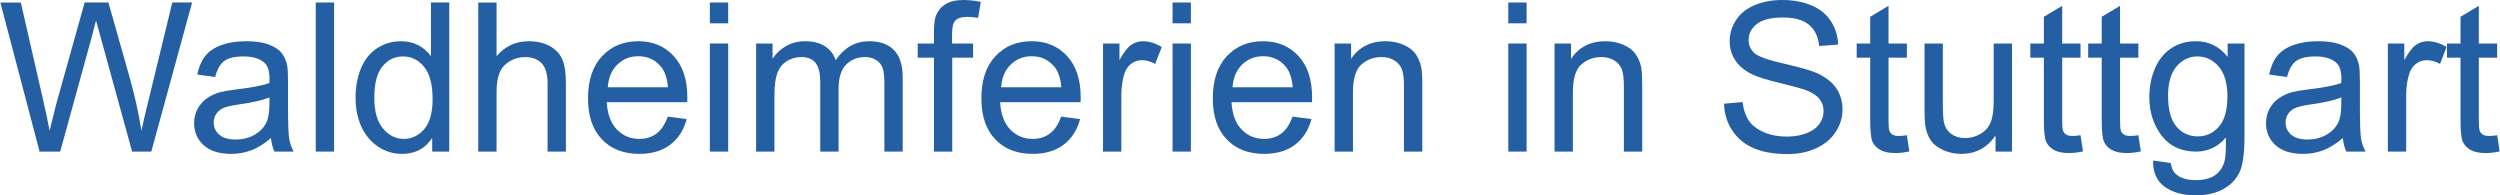 <?xml version="1.0" encoding="UTF-8"?>
<!DOCTYPE svg PUBLIC "-//W3C//DTD SVG 1.1//EN" "http://www.w3.org/Graphics/SVG/1.1/DTD/svg11.dtd">
<!-- Creator: CorelDRAW 2021 (64-Bit) -->
<svg xmlns="http://www.w3.org/2000/svg" xml:space="preserve" width="384px" height="30px" version="1.1" style="shape-rendering:geometricPrecision; text-rendering:geometricPrecision; image-rendering:optimizeQuality; fill-rule:evenodd; clip-rule:evenodd"
viewBox="0 0 176.17 13.767"
 xmlns:xlink="http://www.w3.org/1999/xlink"
 xmlns:xodm="http://www.corel.com/coreldraw/odm/2003">
 <defs>
  <style type="text/css">
   <![CDATA[
    .fil0 {fill:#255FA3;fill-rule:nonzero}
   ]]>
  </style>
 </defs>
 <g id="Ebene_x0020_1">
  <path class="fil0" d="M2.767 10.685l-2.767 -10.509 1.443 0 1.576 6.891c0.171,0.722 0.322,1.438 0.452,2.148 0.276,-1.121 0.438,-1.766 0.484,-1.938l1.987 -7.101 1.675 0 1.507 5.321c0.369,1.32 0.644,2.561 0.82,3.718 0.139,-0.663 0.318,-1.424 0.535,-2.283l1.642 -6.756 1.396 0 -2.876 10.509 -1.353 0 -2.204 -8.006c-0.186,-0.671 -0.298,-1.082 -0.34,-1.233 -0.12,0.479 -0.227,0.89 -0.32,1.23l-2.204 8.009 -1.453 0z"/>
  <path id="_1" class="fil0" d="M19.075 9.731c-0.479,0.408 -0.942,0.695 -1.384,0.863 -0.443,0.169 -0.918,0.252 -1.426,0.252 -0.837,0 -1.48,-0.203 -1.93,-0.611 -0.451,-0.406 -0.676,-0.927 -0.676,-1.561 0,-0.372 0.086,-0.712 0.255,-1.02 0.171,-0.308 0.394,-0.553 0.668,-0.739 0.276,-0.186 0.584,-0.327 0.929,-0.423 0.255,-0.066 0.639,-0.129 1.15,-0.193 1.042,-0.122 1.813,-0.272 2.304,-0.443 0.005,-0.176 0.007,-0.289 0.007,-0.335 0,-0.523 -0.122,-0.893 -0.366,-1.108 -0.331,-0.291 -0.822,-0.435 -1.473,-0.435 -0.609,0 -1.059,0.107 -1.348,0.32 -0.291,0.213 -0.504,0.59 -0.643,1.133l-1.262 -0.177c0.115,-0.54 0.303,-0.978 0.567,-1.311 0.264,-0.332 0.646,-0.587 1.145,-0.768 0.496,-0.178 1.076,-0.269 1.732,-0.269 0.65,0 1.181,0.076 1.59,0.23 0.406,0.154 0.707,0.345 0.898,0.577 0.19,0.233 0.325,0.526 0.403,0.881 0.042,0.22 0.064,0.616 0.064,1.186l0 1.713c0,1.196 0.027,1.952 0.08,2.272 0.052,0.321 0.16,0.626 0.316,0.92l-1.35 0c-0.13,-0.272 -0.213,-0.59 -0.25,-0.954zm-0.103 -2.862c-0.469,0.191 -1.174,0.352 -2.113,0.484 -0.533,0.076 -0.91,0.162 -1.13,0.257 -0.22,0.096 -0.389,0.235 -0.509,0.416 -0.12,0.183 -0.181,0.386 -0.181,0.611 0,0.34 0.13,0.627 0.391,0.854 0.262,0.228 0.644,0.343 1.145,0.343 0.497,0 0.94,-0.108 1.329,-0.326 0.386,-0.215 0.672,-0.511 0.853,-0.885 0.14,-0.291 0.208,-0.719 0.208,-1.284l0.007 -0.47z"/>
  <polygon id="_2" class="fil0" points="22.233,10.685 22.233,0.176 23.525,0.176 23.525,10.685 "/>
  <path id="_3" class="fil0" d="M30.44 10.685l0 -0.966c-0.482,0.751 -1.191,1.127 -2.128,1.127 -0.607,0 -1.164,-0.166 -1.671,-0.501 -0.509,-0.333 -0.902,-0.8 -1.184,-1.397 -0.279,-0.599 -0.418,-1.286 -0.418,-2.064 0,-0.759 0.127,-1.446 0.379,-2.065 0.255,-0.616 0.634,-1.091 1.14,-1.419 0.504,-0.33 1.072,-0.494 1.695,-0.494 0.46,0 0.869,0.098 1.226,0.291 0.357,0.194 0.648,0.448 0.873,0.758l0 -3.779 1.292 0 0 10.509 -1.204 0zm-4.08 -3.799c0,0.974 0.205,1.7 0.619,2.182 0.411,0.482 0.898,0.722 1.458,0.722 0.565,0 1.044,-0.23 1.441,-0.69 0.393,-0.46 0.591,-1.162 0.591,-2.106 0,-1.038 -0.2,-1.801 -0.604,-2.288 -0.401,-0.486 -0.897,-0.728 -1.487,-0.728 -0.575,0 -1.054,0.232 -1.441,0.699 -0.384,0.467 -0.577,1.204 -0.577,2.209z"/>
  <path id="_4" class="fil0" d="M33.686 10.685l0 -10.509 1.292 0 0 3.782c0.599,-0.702 1.355,-1.052 2.27,-1.052 0.56,0 1.047,0.11 1.463,0.333 0.413,0.222 0.709,0.528 0.888,0.919 0.178,0.392 0.266,0.962 0.266,1.706l0 4.821 -1.291 0 0 -4.817c0,-0.643 -0.14,-1.112 -0.416,-1.406 -0.279,-0.294 -0.67,-0.44 -1.179,-0.44 -0.38,0 -0.737,0.097 -1.072,0.296 -0.335,0.198 -0.572,0.467 -0.716,0.807 -0.142,0.337 -0.213,0.805 -0.213,1.401l0 4.159 -1.292 0z"/>
  <path id="_5" class="fil0" d="M47.045 8.219l1.335 0.176c-0.208,0.776 -0.597,1.38 -1.164,1.808 -0.568,0.428 -1.292,0.643 -2.175,0.643 -1.11,0 -1.991,-0.342 -2.642,-1.027 -0.65,-0.682 -0.976,-1.644 -0.976,-2.879 0,-1.277 0.328,-2.27 0.986,-2.975 0.658,-0.707 1.512,-1.059 2.561,-1.059 1.016,0 1.845,0.345 2.488,1.037 0.643,0.693 0.966,1.666 0.966,2.921 0,0.076 -0.002,0.191 -0.007,0.342l-5.673 0c0.049,0.835 0.284,1.476 0.71,1.918 0.423,0.443 0.954,0.666 1.587,0.666 0.472,0 0.876,-0.125 1.209,-0.375 0.335,-0.249 0.599,-0.648 0.795,-1.196zm-4.227 -2.069l4.241 0c-0.056,-0.641 -0.22,-1.121 -0.486,-1.441 -0.409,-0.497 -0.942,-0.746 -1.595,-0.746 -0.592,0 -1.089,0.198 -1.493,0.594 -0.401,0.397 -0.623,0.927 -0.667,1.593z"/>
  <path id="_6" class="fil0" d="M50.012 1.644l0 -1.468 1.292 0 0 1.468 -1.292 0zm0 9.041l0 -7.617 1.292 0 0 7.617 -1.292 0z"/>
  <path id="_7" class="fil0" d="M53.273 10.685l0 -7.617 1.159 0 0 1.076c0.237,-0.372 0.555,-0.673 0.952,-0.898 0.396,-0.227 0.846,-0.34 1.352,-0.34 0.563,0 1.025,0.118 1.385,0.35 0.36,0.235 0.614,0.56 0.761,0.981 0.606,-0.888 1.392,-1.331 2.36,-1.331 0.759,0 1.343,0.208 1.749,0.626 0.409,0.419 0.614,1.062 0.614,1.93l0 5.223 -1.291 0 0 -4.795c0,-0.513 -0.044,-0.885 -0.128,-1.112 -0.083,-0.228 -0.234,-0.409 -0.457,-0.548 -0.22,-0.14 -0.479,-0.208 -0.775,-0.208 -0.539,0 -0.984,0.178 -1.339,0.533 -0.354,0.357 -0.53,0.927 -0.53,1.71l0 4.42 -1.292 0 0 -4.944c0,-0.572 -0.105,-1.003 -0.315,-1.289 -0.211,-0.286 -0.556,-0.43 -1.033,-0.43 -0.362,0 -0.697,0.095 -1.005,0.286 -0.308,0.191 -0.531,0.47 -0.67,0.839 -0.137,0.367 -0.206,0.898 -0.206,1.59l0 3.948 -1.291 0z"/>
  <path id="_8" class="fil0" d="M65.807 10.685l0 -6.619 -1.145 0 0 -0.998 1.145 0 0 -0.808c0,-0.511 0.044,-0.89 0.134,-1.137 0.125,-0.333 0.34,-0.604 0.654,-0.812 0.31,-0.208 0.748,-0.311 1.311,-0.311 0.364,0 0.765,0.044 1.206,0.13l-0.194 1.13c-0.269,-0.047 -0.521,-0.071 -0.76,-0.071 -0.392,0 -0.668,0.083 -0.832,0.249 -0.162,0.167 -0.242,0.477 -0.242,0.932l0 0.698 1.482 0 0 0.998 -1.468 0 0 6.619 -1.291 0z"/>
  <path id="_9" class="fil0" d="M74.772 8.219l1.336 0.176c-0.208,0.776 -0.597,1.38 -1.165,1.808 -0.567,0.428 -1.291,0.643 -2.174,0.643 -1.111,0 -1.992,-0.342 -2.642,-1.027 -0.651,-0.682 -0.976,-1.644 -0.976,-2.879 0,-1.277 0.328,-2.27 0.985,-2.975 0.658,-0.707 1.512,-1.059 2.562,-1.059 1.015,0 1.844,0.345 2.487,1.037 0.644,0.693 0.967,1.666 0.967,2.921 0,0.076 -0.003,0.191 -0.008,0.342l-5.672 0c0.049,0.835 0.283,1.476 0.709,1.918 0.423,0.443 0.954,0.666 1.588,0.666 0.472,0 0.875,-0.125 1.208,-0.375 0.335,-0.249 0.599,-0.648 0.795,-1.196zm-4.227 -2.069l4.242 0c-0.057,-0.641 -0.22,-1.121 -0.487,-1.441 -0.409,-0.497 -0.942,-0.746 -1.595,-0.746 -0.592,0 -1.089,0.198 -1.492,0.594 -0.401,0.397 -0.624,0.927 -0.668,1.593z"/>
  <path id="_10" class="fil0" d="M77.724 10.685l0 -7.617 1.16 0 0 1.166c0.296,-0.54 0.57,-0.897 0.822,-1.069 0.252,-0.173 0.528,-0.259 0.829,-0.259 0.436,0 0.878,0.137 1.328,0.409l-0.459 1.191c-0.314,-0.176 -0.627,-0.264 -0.94,-0.264 -0.281,0 -0.533,0.085 -0.756,0.254 -0.222,0.169 -0.381,0.404 -0.477,0.705 -0.144,0.457 -0.215,0.958 -0.215,1.504l0 3.98 -1.292 0z"/>
  <path id="_11" class="fil0" d="M82.627 1.644l0 -1.468 1.291 0 0 1.468 -1.291 0zm0 9.041l0 -7.617 1.291 0 0 7.617 -1.291 0z"/>
  <path id="_12" class="fil0" d="M91.083 8.219l1.336 0.176c-0.208,0.776 -0.597,1.38 -1.165,1.808 -0.567,0.428 -1.291,0.643 -2.174,0.643 -1.111,0 -1.992,-0.342 -2.642,-1.027 -0.651,-0.682 -0.976,-1.644 -0.976,-2.879 0,-1.277 0.328,-2.27 0.985,-2.975 0.658,-0.707 1.512,-1.059 2.562,-1.059 1.015,0 1.844,0.345 2.487,1.037 0.644,0.693 0.967,1.666 0.967,2.921 0,0.076 -0.003,0.191 -0.008,0.342l-5.672 0c0.049,0.835 0.283,1.476 0.709,1.918 0.423,0.443 0.954,0.666 1.588,0.666 0.472,0 0.875,-0.125 1.208,-0.375 0.335,-0.249 0.599,-0.648 0.795,-1.196zm-4.227 -2.069l4.242 0c-0.057,-0.641 -0.22,-1.121 -0.487,-1.441 -0.409,-0.497 -0.942,-0.746 -1.595,-0.746 -0.592,0 -1.089,0.198 -1.492,0.594 -0.401,0.397 -0.624,0.927 -0.668,1.593z"/>
  <path id="_13" class="fil0" d="M94.05 10.685l0 -7.617 1.16 0 0 1.081c0.557,-0.83 1.365,-1.243 2.419,-1.243 0.46,0 0.881,0.083 1.265,0.247 0.384,0.164 0.672,0.382 0.863,0.648 0.191,0.267 0.325,0.585 0.401,0.952 0.047,0.24 0.071,0.658 0.071,1.255l0 4.677 -1.291 0 0 -4.628c0,-0.526 -0.049,-0.92 -0.15,-1.179 -0.1,-0.26 -0.278,-0.467 -0.533,-0.624 -0.254,-0.154 -0.555,-0.232 -0.898,-0.232 -0.548,0 -1.02,0.173 -1.418,0.523 -0.399,0.347 -0.597,1.01 -0.597,1.984l0 4.156 -1.292 0z"/>
  <path id="_14" class="fil0" d="M106.291 1.644l0 -1.468 1.291 0 0 1.468 -1.291 0zm0 9.041l0 -7.617 1.291 0 0 7.617 -1.291 0z"/>
  <path id="_15" class="fil0" d="M109.551 10.685l0 -7.617 1.16 0 0 1.081c0.558,-0.83 1.365,-1.243 2.419,-1.243 0.46,0 0.881,0.083 1.265,0.247 0.384,0.164 0.673,0.382 0.863,0.648 0.191,0.267 0.326,0.585 0.402,0.952 0.046,0.24 0.07,0.658 0.07,1.255l0 4.677 -1.291 0 0 -4.628c0,-0.526 -0.049,-0.92 -0.149,-1.179 -0.101,-0.26 -0.279,-0.467 -0.534,-0.624 -0.254,-0.154 -0.555,-0.232 -0.897,-0.232 -0.548,0 -1.02,0.173 -1.419,0.523 -0.399,0.347 -0.597,1.01 -0.597,1.984l0 4.156 -1.292 0z"/>
  <path id="_16" class="fil0" d="M121.499 7.309l1.306 -0.117c0.061,0.528 0.205,0.961 0.433,1.301 0.227,0.338 0.579,0.612 1.056,0.822 0.477,0.208 1.016,0.313 1.612,0.313 0.531,0 0.998,-0.078 1.405,-0.237 0.406,-0.159 0.707,-0.377 0.905,-0.653 0.198,-0.277 0.298,-0.578 0.298,-0.9 0,-0.328 -0.095,-0.614 -0.286,-0.862 -0.191,-0.244 -0.507,-0.45 -0.947,-0.618 -0.281,-0.108 -0.905,-0.279 -1.871,-0.512 -0.966,-0.232 -1.641,-0.45 -2.028,-0.655 -0.502,-0.264 -0.873,-0.592 -1.118,-0.981 -0.247,-0.389 -0.369,-0.827 -0.369,-1.309 0,-0.533 0.151,-1.03 0.452,-1.489 0.301,-0.463 0.739,-0.813 1.319,-1.052 0.577,-0.24 1.22,-0.36 1.927,-0.36 0.778,0 1.466,0.125 2.06,0.377 0.594,0.249 1.052,0.619 1.372,1.108 0.321,0.487 0.492,1.039 0.516,1.656l-1.335 0.103c-0.071,-0.663 -0.313,-1.165 -0.727,-1.502 -0.413,-0.34 -1.025,-0.509 -1.832,-0.509 -0.841,0 -1.455,0.154 -1.839,0.462 -0.384,0.308 -0.578,0.68 -0.578,1.116 0,0.376 0.137,0.687 0.409,0.932 0.269,0.242 0.966,0.494 2.096,0.748 1.13,0.257 1.906,0.48 2.327,0.67 0.609,0.282 1.061,0.637 1.352,1.07 0.291,0.43 0.436,0.927 0.436,1.489 0,0.56 -0.159,1.084 -0.48,1.578 -0.32,0.494 -0.778,0.878 -1.377,1.152 -0.599,0.274 -1.272,0.411 -2.023,0.411 -0.949,0 -1.744,-0.139 -2.385,-0.416 -0.643,-0.276 -1.145,-0.692 -1.509,-1.25 -0.367,-0.555 -0.558,-1.184 -0.577,-1.886z"/>
  <path id="_17" class="fil0" d="M134.385 9.533l0.176 1.14c-0.362,0.076 -0.687,0.115 -0.971,0.115 -0.467,0 -0.829,-0.074 -1.089,-0.223 -0.257,-0.149 -0.438,-0.342 -0.543,-0.585 -0.105,-0.242 -0.156,-0.751 -0.156,-1.526l0 -4.388 -0.954 0 0 -0.998 0.954 0 0 -1.884 1.291 -0.775 0 2.659 1.292 0 0 0.998 -1.292 0 0 4.461c0,0.37 0.022,0.607 0.069,0.712 0.044,0.105 0.117,0.189 0.22,0.252 0.103,0.061 0.249,0.093 0.44,0.093 0.142,0 0.331,-0.017 0.563,-0.051z"/>
  <path id="_18" class="fil0" d="M140.635 10.685l0 -1.133c-0.592,0.864 -1.394,1.294 -2.41,1.294 -0.447,0 -0.866,-0.085 -1.255,-0.256 -0.388,-0.174 -0.677,-0.389 -0.866,-0.649 -0.188,-0.262 -0.32,-0.579 -0.396,-0.956 -0.051,-0.255 -0.078,-0.656 -0.078,-1.204l0 -4.713 1.291 0 0 4.214c0,0.673 0.027,1.128 0.079,1.36 0.081,0.34 0.252,0.605 0.516,0.798 0.262,0.193 0.585,0.291 0.971,0.291 0.387,0 0.749,-0.098 1.086,-0.296 0.338,-0.198 0.577,-0.47 0.719,-0.81 0.14,-0.34 0.211,-0.836 0.211,-1.485l0 -4.072 1.291 0 0 7.617 -1.159 0z"/>
  <path id="_19" class="fil0" d="M146.625 9.533l0.177 1.14c-0.362,0.076 -0.688,0.115 -0.972,0.115 -0.467,0 -0.829,-0.074 -1.088,-0.223 -0.257,-0.149 -0.438,-0.342 -0.543,-0.585 -0.105,-0.242 -0.157,-0.751 -0.157,-1.526l0 -4.388 -0.954 0 0 -0.998 0.954 0 0 -1.884 1.292 -0.775 0 2.659 1.291 0 0 0.998 -1.291 0 0 4.461c0,0.37 0.022,0.607 0.068,0.712 0.044,0.105 0.118,0.189 0.221,0.252 0.102,0.061 0.249,0.093 0.44,0.093 0.142,0 0.33,-0.017 0.562,-0.051z"/>
  <path id="_20" class="fil0" d="M150.703 9.533l0.176 1.14c-0.362,0.076 -0.687,0.115 -0.971,0.115 -0.467,0 -0.829,-0.074 -1.088,-0.223 -0.257,-0.149 -0.438,-0.342 -0.543,-0.585 -0.106,-0.242 -0.157,-0.751 -0.157,-1.526l0 -4.388 -0.954 0 0 -0.998 0.954 0 0 -1.884 1.292 -0.775 0 2.659 1.291 0 0 0.998 -1.291 0 0 4.461c0,0.37 0.022,0.607 0.068,0.712 0.044,0.105 0.117,0.189 0.22,0.252 0.103,0.061 0.25,0.093 0.441,0.093 0.141,0 0.33,-0.017 0.562,-0.051z"/>
  <path id="_21" class="fil0" d="M151.74 11.316l1.248 0.176c0.051,0.387 0.198,0.668 0.438,0.847 0.32,0.237 0.758,0.357 1.313,0.357 0.597,0 1.06,-0.12 1.385,-0.357 0.325,-0.238 0.545,-0.573 0.66,-1.001 0.066,-0.262 0.098,-0.812 0.093,-1.651 -0.565,0.665 -1.267,0.998 -2.108,0.998 -1.047,0 -1.86,-0.377 -2.432,-1.133 -0.575,-0.753 -0.861,-1.658 -0.861,-2.712 0,-0.727 0.132,-1.397 0.394,-2.011 0.262,-0.614 0.643,-1.086 1.142,-1.421 0.499,-0.336 1.086,-0.502 1.762,-0.502 0.897,0 1.639,0.367 2.221,1.101l0 -0.939 1.188 0 0 6.577c0,1.187 -0.119,2.026 -0.361,2.52 -0.24,0.494 -0.624,0.885 -1.145,1.172 -0.524,0.286 -1.167,0.43 -1.93,0.43 -0.908,0 -1.639,-0.203 -2.197,-0.611 -0.56,-0.406 -0.829,-1.02 -0.81,-1.84zm1.057 -4.569c0,0.995 0.198,1.722 0.594,2.179 0.399,0.458 0.896,0.687 1.493,0.687 0.594,0 1.091,-0.227 1.494,-0.682 0.401,-0.455 0.602,-1.169 0.602,-2.143 0,-0.929 -0.208,-1.631 -0.621,-2.104 -0.414,-0.472 -0.913,-0.706 -1.495,-0.706 -0.575,0 -1.062,0.232 -1.465,0.697 -0.401,0.464 -0.602,1.154 -0.602,2.072z"/>
  <path id="_22" class="fil0" d="M165.116 9.731c-0.48,0.408 -0.942,0.695 -1.385,0.863 -0.442,0.169 -0.917,0.252 -1.426,0.252 -0.836,0 -1.48,-0.203 -1.93,-0.611 -0.45,-0.406 -0.675,-0.927 -0.675,-1.561 0,-0.372 0.086,-0.712 0.255,-1.02 0.171,-0.308 0.393,-0.553 0.667,-0.739 0.277,-0.186 0.585,-0.327 0.93,-0.423 0.254,-0.066 0.638,-0.129 1.149,-0.193 1.043,-0.122 1.813,-0.272 2.305,-0.443 0.005,-0.176 0.007,-0.289 0.007,-0.335 0,-0.523 -0.122,-0.893 -0.367,-1.108 -0.33,-0.291 -0.822,-0.435 -1.472,-0.435 -0.609,0 -1.059,0.107 -1.348,0.32 -0.291,0.213 -0.504,0.59 -0.644,1.133l-1.262 -0.177c0.115,-0.54 0.304,-0.978 0.568,-1.311 0.264,-0.332 0.646,-0.587 1.145,-0.768 0.496,-0.178 1.076,-0.269 1.732,-0.269 0.65,0 1.181,0.076 1.59,0.23 0.405,0.154 0.706,0.345 0.897,0.577 0.191,0.233 0.325,0.526 0.404,0.881 0.041,0.22 0.063,0.616 0.063,1.186l0 1.713c0,1.196 0.027,1.952 0.081,2.272 0.052,0.321 0.159,0.626 0.316,0.92l-1.351 0c-0.129,-0.272 -0.212,-0.59 -0.249,-0.954zm-0.103 -2.862c-0.47,0.191 -1.174,0.352 -2.113,0.484 -0.534,0.076 -0.91,0.162 -1.13,0.257 -0.221,0.096 -0.389,0.235 -0.509,0.416 -0.12,0.183 -0.181,0.386 -0.181,0.611 0,0.34 0.129,0.627 0.391,0.854 0.262,0.228 0.644,0.343 1.145,0.343 0.496,0 0.939,-0.108 1.328,-0.326 0.387,-0.215 0.673,-0.511 0.854,-0.885 0.139,-0.291 0.208,-0.719 0.208,-1.284l0.007 -0.47z"/>
  <path id="_23" class="fil0" d="M168.289 10.685l0 -7.617 1.159 0 0 1.166c0.296,-0.54 0.57,-0.897 0.822,-1.069 0.252,-0.173 0.528,-0.259 0.829,-0.259 0.436,0 0.878,0.137 1.328,0.409l-0.459 1.191c-0.314,-0.176 -0.627,-0.264 -0.94,-0.264 -0.281,0 -0.533,0.085 -0.755,0.254 -0.223,0.169 -0.382,0.404 -0.478,0.705 -0.144,0.457 -0.215,0.958 -0.215,1.504l0 3.98 -1.291 0z"/>
  <path id="_24" class="fil0" d="M175.994 9.533l0.176 1.14c-0.362,0.076 -0.687,0.115 -0.971,0.115 -0.467,0 -0.829,-0.074 -1.089,-0.223 -0.256,-0.149 -0.437,-0.342 -0.543,-0.585 -0.105,-0.242 -0.156,-0.751 -0.156,-1.526l0 -4.388 -0.954 0 0 -0.998 0.954 0 0 -1.884 1.291 -0.775 0 2.659 1.292 0 0 0.998 -1.292 0 0 4.461c0,0.37 0.022,0.607 0.069,0.712 0.044,0.105 0.117,0.189 0.22,0.252 0.103,0.061 0.25,0.093 0.44,0.093 0.142,0 0.331,-0.017 0.563,-0.051z"/>
 </g>
</svg>
